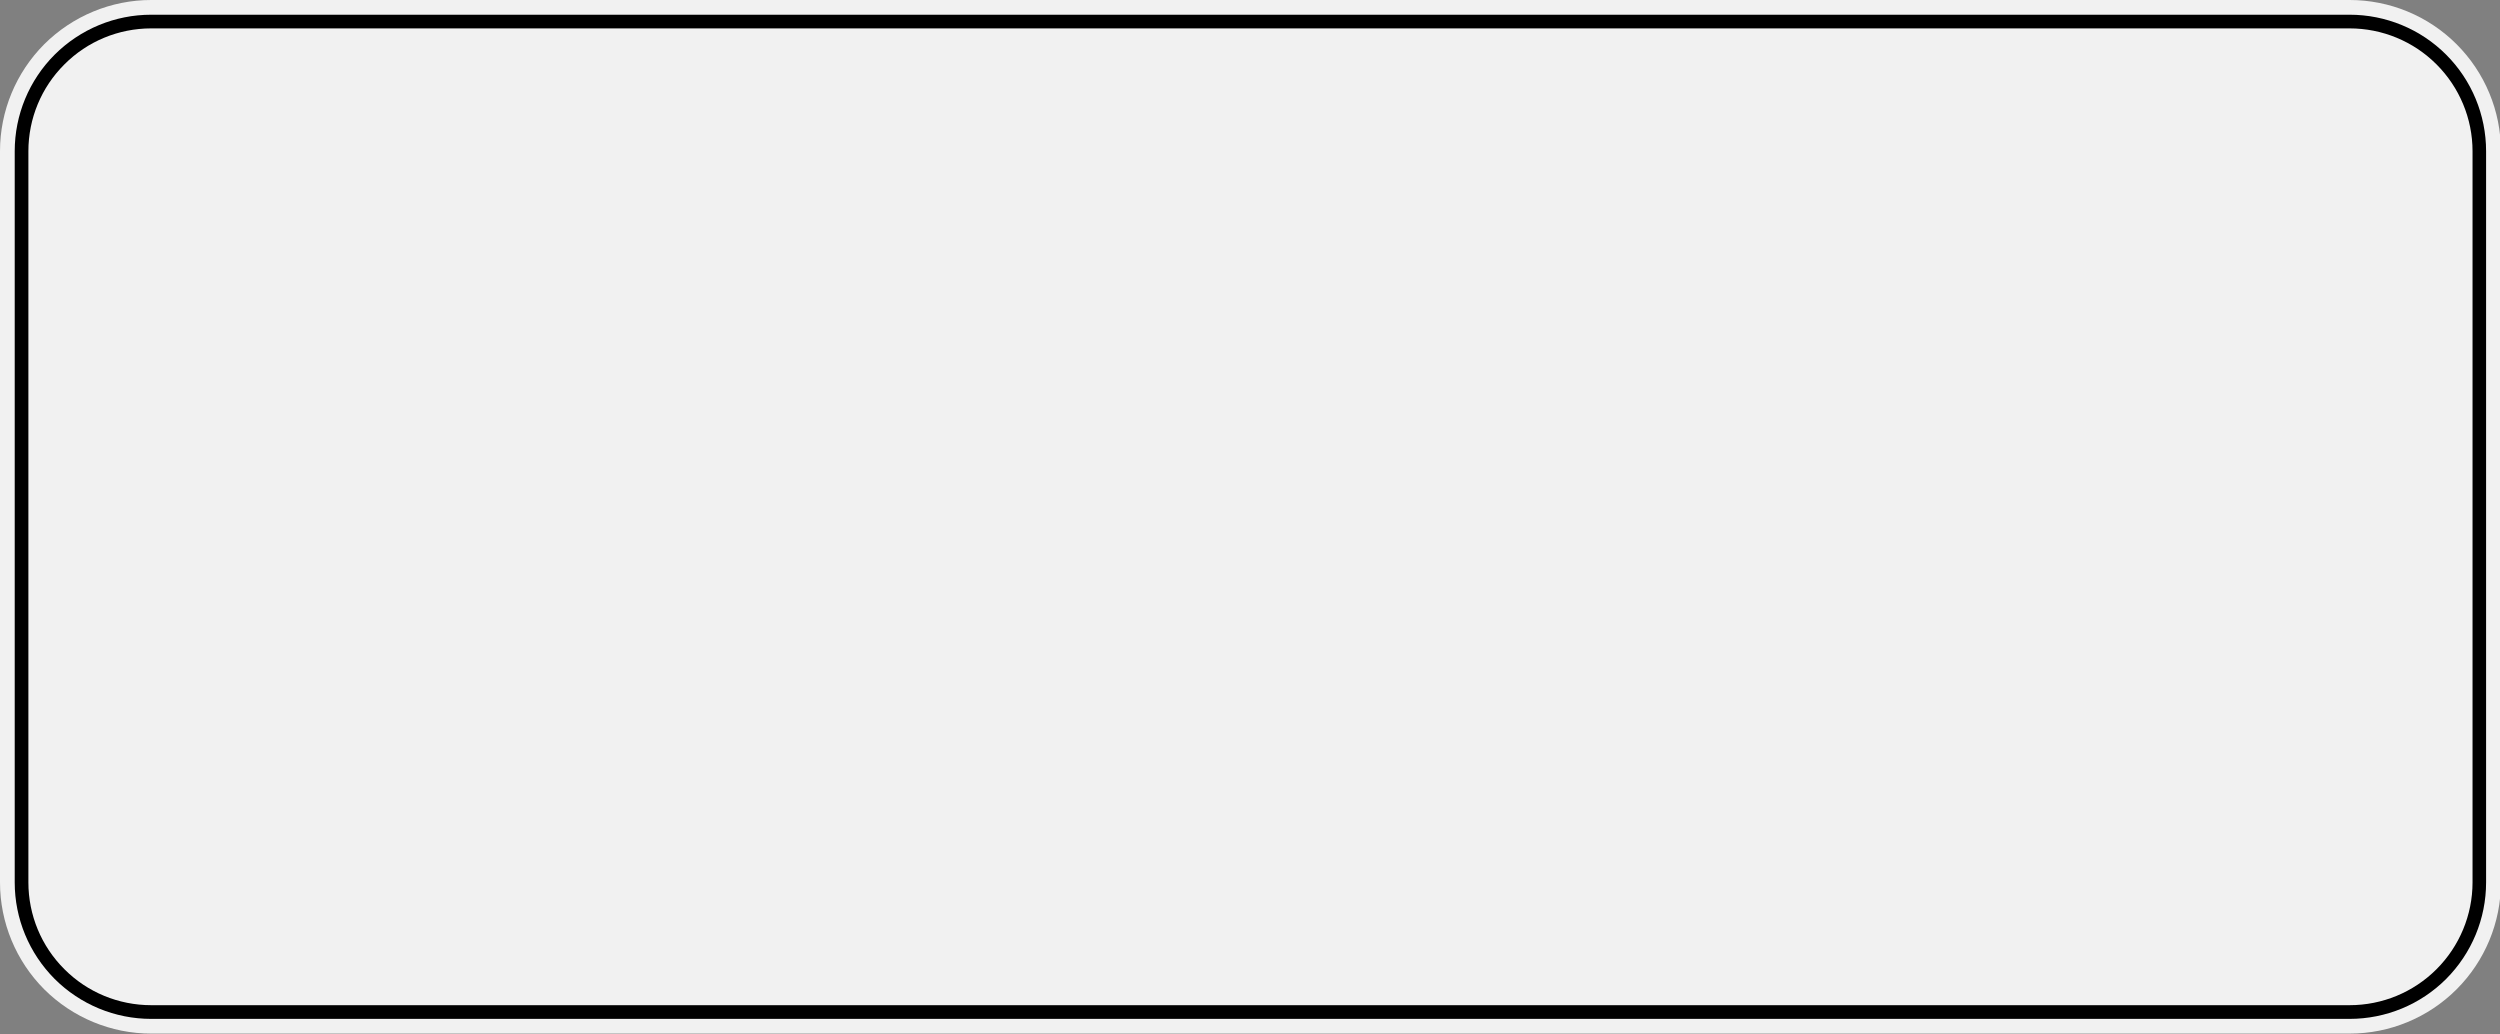 <?xml version="1.0" encoding="UTF-8" standalone="no"?><svg xmlns="http://www.w3.org/2000/svg" xmlns:xlink="http://www.w3.org/1999/xlink" fill="#000000" height="35.7" preserveAspectRatio="xMidYMid meet" version="1" viewBox="0.0 0.0 86.3 35.7" width="86.3" zoomAndPan="magnify"><rect x="0.0" y="0.0" width="86.3" height="35.7" fill="#808080" stroke="none"/><defs><clipPath id="a"><path d="M 0 0 L 86.328 0 L 86.328 35.68 L 0 35.68 Z M 0 0"/></clipPath><clipPath id="b"><path d="M 0 0 L 86 0 L 86 35.68 L 0 35.68 Z M 0 0"/></clipPath></defs><g><g clip-path="url(#a)" id="change1_1"><path d="M 86.332 5.219 C 86.332 3.832 85.781 2.508 84.801 1.527 C 83.824 0.551 82.496 0 81.109 0 C 66.691 0 19.637 0 5.219 0 C 3.836 0 2.508 0.551 1.527 1.527 C 0.551 2.508 0 3.832 0 5.219 C 0 11.695 0 23.984 0 30.461 C 0 31.844 0.551 33.172 1.527 34.152 C 2.508 35.129 3.836 35.68 5.219 35.68 L 81.109 35.68 C 82.496 35.68 83.824 35.129 84.801 34.152 C 85.781 33.172 86.332 31.844 86.332 30.461 C 86.332 23.984 86.332 11.695 86.332 5.219" fill="#f1f1f1" fill-rule="evenodd"/></g><g clip-path="url(#b)" id="change2_1"><path d="M 85.82 5.219 C 85.82 3.969 85.324 2.77 84.441 1.887 C 83.559 1.004 82.359 0.508 81.109 0.508 C 66.691 0.508 19.637 0.508 5.219 0.508 C 3.969 0.508 2.773 1.004 1.887 1.887 C 1.004 2.77 0.508 3.969 0.508 5.219 C 0.508 11.695 0.508 23.984 0.508 30.461 C 0.508 31.711 1.004 32.906 1.887 33.793 C 2.773 34.676 3.969 35.172 5.219 35.172 L 81.109 35.172 C 82.359 35.172 83.559 34.676 84.441 33.793 C 85.324 32.906 85.82 31.711 85.82 30.461 C 85.82 23.984 85.82 11.695 85.82 5.219 Z M 84.879 5.219 L 84.879 30.461 C 84.879 31.461 84.48 32.418 83.773 33.125 C 83.07 33.832 82.109 34.23 81.109 34.23 C 66.691 34.23 19.637 34.23 5.219 34.23 C 4.219 34.23 3.262 33.832 2.555 33.125 C 1.848 32.418 1.449 31.461 1.449 30.461 C 1.449 23.984 1.449 11.695 1.449 5.219 C 1.449 4.219 1.848 3.262 2.555 2.555 C 3.262 1.848 4.219 1.449 5.219 1.449 C 19.637 1.449 66.691 1.449 81.109 1.449 C 82.109 1.449 83.07 1.848 83.773 2.555 C 84.48 3.262 84.879 4.219 84.879 5.219" fill="#000000" fill-rule="evenodd"/></g><g id="change1_2"><path d="M 85.352 5.219 C 85.352 4.094 84.902 3.016 84.109 2.223 C 83.312 1.426 82.234 0.98 81.109 0.98 C 66.691 0.98 19.637 0.98 5.219 0.98 C 4.094 0.98 3.016 1.426 2.223 2.223 C 1.426 3.016 0.98 4.094 0.98 5.219 C 0.98 11.695 0.98 23.984 0.98 30.461 C 0.98 31.586 1.426 32.664 2.223 33.457 C 3.016 34.254 4.094 34.699 5.219 34.699 C 19.637 34.699 66.691 34.699 81.109 34.699 C 82.234 34.699 83.312 34.254 84.109 33.457 C 84.902 32.664 85.352 31.586 85.352 30.461 C 85.352 23.984 85.352 11.695 85.352 5.219" fill="#f1f1f1" fill-rule="evenodd"/></g></g></svg>